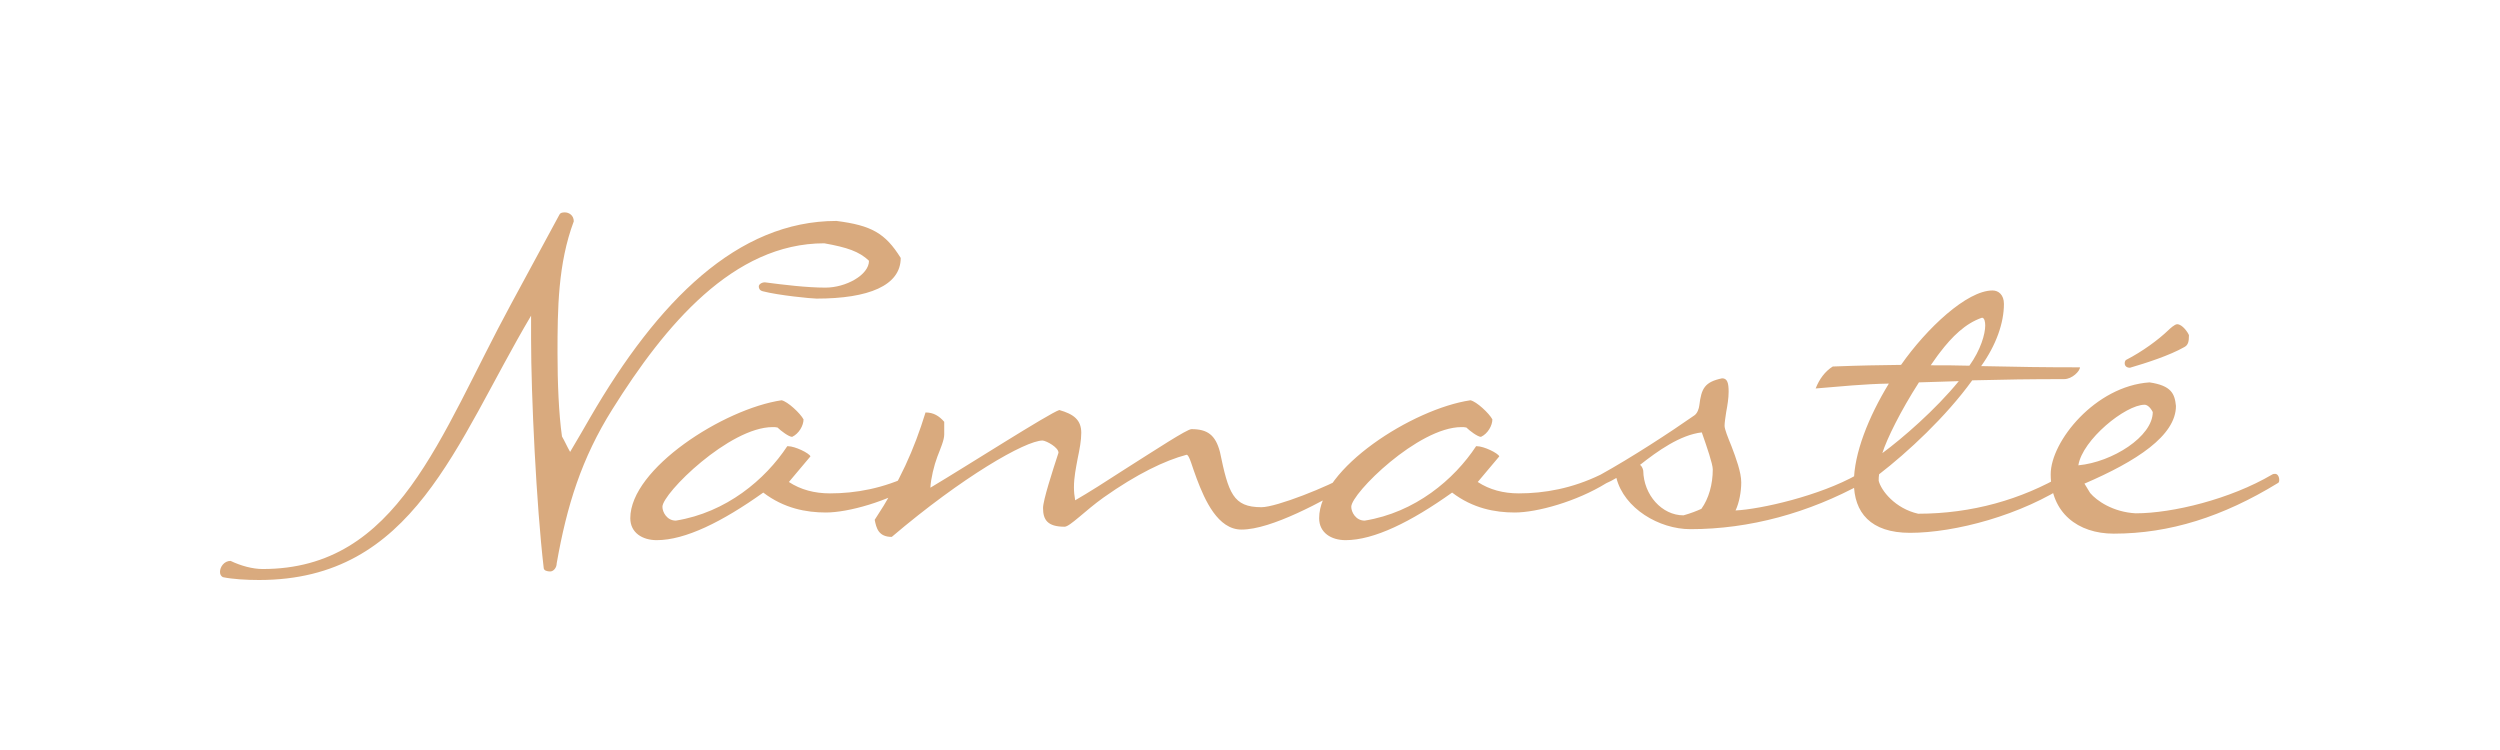 <?xml version="1.0" encoding="utf-8"?>
<!-- Generator: Adobe Illustrator 16.2.1, SVG Export Plug-In . SVG Version: 6.00 Build 0)  -->
<!DOCTYPE svg PUBLIC "-//W3C//DTD SVG 1.1//EN" "http://www.w3.org/Graphics/SVG/1.1/DTD/svg11.dtd">
<svg version="1.1" id="Ebene_1" xmlns="http://www.w3.org/2000/svg" xmlns:xlink="http://www.w3.org/1999/xlink" x="0px" y="0px"
	 width="500px" height="150px" viewBox="0 0 500 150" enable-background="new 0 0 500 150" xml:space="preserve">
<path fill="#D9AA7E" d="M430.552,82.412c0,4.879-8.052,10.003-14.883,10.653c0.813-5.124,9.435-12.117,13.256-12.117
	C429.413,80.948,430.064,81.436,430.552,82.412 M455.845,95.993c0-0.65-0.325-1.221-0.813-1.221c-0.162,0-0.406,0-0.65,0.163
	c-8.295,4.88-19.844,7.727-27.245,7.727c-4.554-0.244-7.808-2.521-9.108-4.066l-1.139-1.871c10.41-4.473,18.299-9.596,18.299-15.533
	c-0.244-2.439-0.895-4.066-5.287-4.717c-10.816,0.731-19.763,11.792-19.763,18.38c0,7.727,5.449,11.874,12.606,11.874
	c11.224,0,21.878-3.416,32.775-10.085C455.764,96.562,455.845,96.318,455.845,95.993 M437.79,67.04
	c-0.163-0.488-1.302-2.195-2.358-2.195c-0.488,0-1.464,0.895-1.789,1.219c-1.953,1.871-5.123,4.23-8.459,5.938
	c-0.162,0.163-0.244,0.407-0.244,0.65c0,0.488,0.325,0.896,1.058,0.896c3.335-0.977,7.889-2.44,10.897-4.148
	C437.627,68.992,437.79,68.342,437.79,67.04 M391.758,76.23c-4.635,5.693-11.304,11.468-15.289,14.396
	c0.895-2.848,3.659-8.458,7.319-14.151L391.758,76.23z M397.045,65.089c0,1.707-0.895,4.879-3.172,8.051
	c-2.521-0.081-5.205-0.081-7.727-0.081c0.65-0.895,1.221-1.79,1.871-2.603c2.358-3.09,5.043-5.774,8.377-6.913
	C396.882,63.543,397.045,64.356,397.045,65.089 M415.994,73.465c-7.319,0-12.362-0.081-19.762-0.244
	c3.008-4.229,4.554-8.62,4.554-12.443c0-1.788-1.058-2.684-2.277-2.684c-5.124,0-13.175,7.564-18.299,14.883
	c-5.287,0.082-7.157,0.082-13.663,0.326c-1.546,0.976-2.684,2.521-3.416,4.391c4.88-0.405,9.759-0.894,14.639-0.976
	c-4.065,6.669-6.994,13.989-6.994,19.763c0,6.02,3.334,10.085,11.224,10.085c8.946,0,22.284-3.497,31.881-9.922
	c0.244-0.081,0.325-0.325,0.325-0.65c0-0.65-0.325-1.221-0.812-1.221c-0.164,0-0.408,0-0.652,0.163
	c-8.457,4.961-18.379,7.809-29.114,7.809c-4.636-1.059-7.401-4.637-7.89-6.588c0-0.407,0-0.896,0.082-1.302
	c5.692-4.392,13.338-11.468,18.623-18.787c6.508-0.162,11.469-0.243,18.381-0.243C414.449,75.824,415.994,74.197,415.994,73.465
	 M342.555,93.879c0,3.009-0.812,5.854-2.277,7.889c-0.895,0.406-2.114,0.895-3.578,1.301c-4.311,0-7.971-4.065-8.051-8.945
	c-0.082-0.488-0.408-1.058-0.651-1.14c3.497-2.765,8.052-6.018,12.362-6.506C341.416,89.486,342.555,92.822,342.555,93.879
	 M372.891,95.993c0-0.65-0.326-1.221-0.813-1.221c-0.162,0-0.406,0-0.65,0.163c-7.483,4.229-19.274,6.913-24.317,7.157
	c0.731-1.545,1.139-3.741,1.139-5.612c0-2.032-1.057-4.879-1.952-7.237c-0.731-1.789-1.382-3.416-1.382-4.066
	c0-0.651,0.162-1.708,0.324-2.765c0.244-1.303,0.488-2.767,0.488-4.067c0-1.708-0.244-2.684-1.301-2.684
	c-3.498,0.731-4.148,2.032-4.555,5.367c-0.081,0.732-0.406,1.627-0.977,2.033c-4.879,3.416-12.605,8.458-18.787,11.874
	c-0.244,0.081-0.324,0.325-0.324,0.651c0,0.649,0.324,1.22,0.812,1.22c0.163,0,0.407,0,0.651-0.163
	c0.731-0.325,1.22-0.568,2.032-1.057c1.545,6.099,8.541,10.247,14.803,10.247c11.874,0,23.667-3.253,34.482-9.19
	C372.809,96.562,372.891,96.318,372.891,95.993 M321.572,95.993c0-0.65-0.325-1.221-0.813-1.221c-0.162,0-0.405,0-0.649,0.163
	c-5.693,2.766-11.225,3.741-16.348,3.741c-3.091,0-5.855-0.732-8.214-2.277l4.31-5.124c-0.244-0.649-3.09-2.032-4.473-2.032h-0.163
	c-4.392,6.669-12.198,13.257-22.284,14.883c-1.789,0-2.684-1.708-2.684-2.766c0-2.684,13.42-15.939,22.04-15.939
	c0.326,0,0.651,0,0.976,0.081c0.651,0.65,2.278,1.871,2.928,1.871c1.384-0.651,2.277-2.278,2.277-3.498
	c-0.65-1.22-3.171-3.578-4.391-3.822c-11.549,1.708-30.255,13.663-30.255,23.585c0,2.928,2.44,4.393,5.286,4.393
	c5.693,0,13.095-3.66,21.309-9.516c4.148,3.171,8.621,3.985,12.523,3.985c4.475,0,12.363-2.196,18.3-5.856
	C321.49,96.562,321.572,96.318,321.572,95.993 M271.15,95.993c0-0.65-0.326-1.221-0.813-1.221c-0.163,0-0.407,0-0.651,0.163
	c-3.984,2.359-14.395,6.506-17.404,6.506c-5.692,0-6.587-2.846-8.295-11.06c-0.895-3.416-2.521-4.555-5.693-4.555
	c-0.894,0-7.075,4.066-13.5,8.133c-3.498,2.276-7.076,4.555-9.76,6.1c-0.162-0.895-0.244-1.708-0.244-2.603
	c0-2.033,0.407-3.904,0.732-5.693c0.407-1.952,0.732-3.66,0.732-5.205c0-2.602-1.545-3.741-4.392-4.554
	c-2.033,0.65-18.543,11.223-25.781,15.534c0.082-1.79,0.732-4.474,1.383-6.182c0.65-1.708,1.382-3.335,1.382-4.473v-2.521
	c-1.057-1.221-2.195-1.87-3.741-1.87c-2.277,7.4-5.123,13.825-10.166,21.471c0.326,1.626,0.732,3.415,3.416,3.415
	c14.151-12.036,26.757-19.275,30.173-19.275c0.813,0.082,3.172,1.383,3.172,2.44c-1.22,3.741-3.091,9.516-3.091,11.061
	c0,2.359,0.895,3.741,4.311,3.741c1.057,0,4.147-3.253,7.807-5.855c6.669-4.718,12.281-7.4,16.591-8.539
	c0.569,0,1.139,2.521,2.033,4.798c1.627,4.311,4.229,10.166,8.947,10.166c6.018,0,16.104-5.611,22.527-9.271
	C271.068,96.562,271.15,96.318,271.15,95.993 M183.803,95.993c0-0.65-0.325-1.221-0.813-1.221c-0.163,0-0.407,0-0.65,0.163
	c-5.693,2.766-11.224,3.741-16.348,3.741c-3.09,0-5.855-0.732-8.214-2.277l4.311-5.124c-0.244-0.649-3.091-2.032-4.473-2.032h-0.163
	c-4.392,6.669-12.199,13.257-22.284,14.883c-1.789,0-2.684-1.708-2.684-2.766c0-2.684,13.419-15.939,22.04-15.939
	c0.325,0,0.651,0,0.976,0.081c0.651,0.65,2.277,1.871,2.928,1.871c1.383-0.651,2.277-2.278,2.277-3.498
	c-0.651-1.22-3.172-3.578-4.392-3.822c-11.548,1.708-30.254,13.663-30.254,23.585c0,2.928,2.44,4.393,5.287,4.393
	c5.693,0,13.093-3.66,21.308-9.516c4.147,3.171,8.62,3.985,12.524,3.985c4.473,0,12.362-2.196,18.299-5.856
	C183.722,96.562,183.803,96.318,183.803,95.993 M180.144,51.588c-3.09-4.961-5.856-6.506-12.85-7.401
	c-19.763,0-35.703,15.94-49.285,39.363c-1.057,1.871-2.359,4.067-3.985,6.832c-0.569-0.976-1.139-2.278-1.627-3.091
	c-0.65-4.555-0.894-10.816-0.894-16.672c0-8.784,0.081-17.893,3.253-26.352c0-1.22-0.976-1.789-1.789-1.789
	c-0.488,0-0.895,0.082-1.058,0.407l-9.678,17.892c-14.395,26.514-22.528,53.026-49.691,53.026c-2.034,0-4.392-0.65-6.425-1.626
	c-1.302,0-2.115,1.22-2.115,2.196c0,0.487,0.163,0.812,0.569,1.057c1.952,0.407,4.717,0.569,7.239,0.569
	c30.986,0,39.2-27.164,54.408-52.863v4.635c0,11.387,1.058,33.265,2.522,45.788c0,0.57,0.732,0.732,1.301,0.732
	c0.65,0,1.301-0.732,1.301-1.626c2.033-11.549,4.961-20.983,11.142-30.824c10.491-16.753,24.155-33.182,42.372-33.182
	c4.555,0.812,6.994,1.627,8.946,3.497c0,2.847-4.635,5.367-8.702,5.367c-3.741,0-8.377-0.568-12.118-1.057
	c-0.65,0-1.22,0.406-1.22,0.813c0,0.406,0.163,0.812,0.814,0.976c3.09,0.812,9.759,1.464,10.735,1.464
	C173.719,59.721,180.144,57.118,180.144,51.588"/>
</svg>
